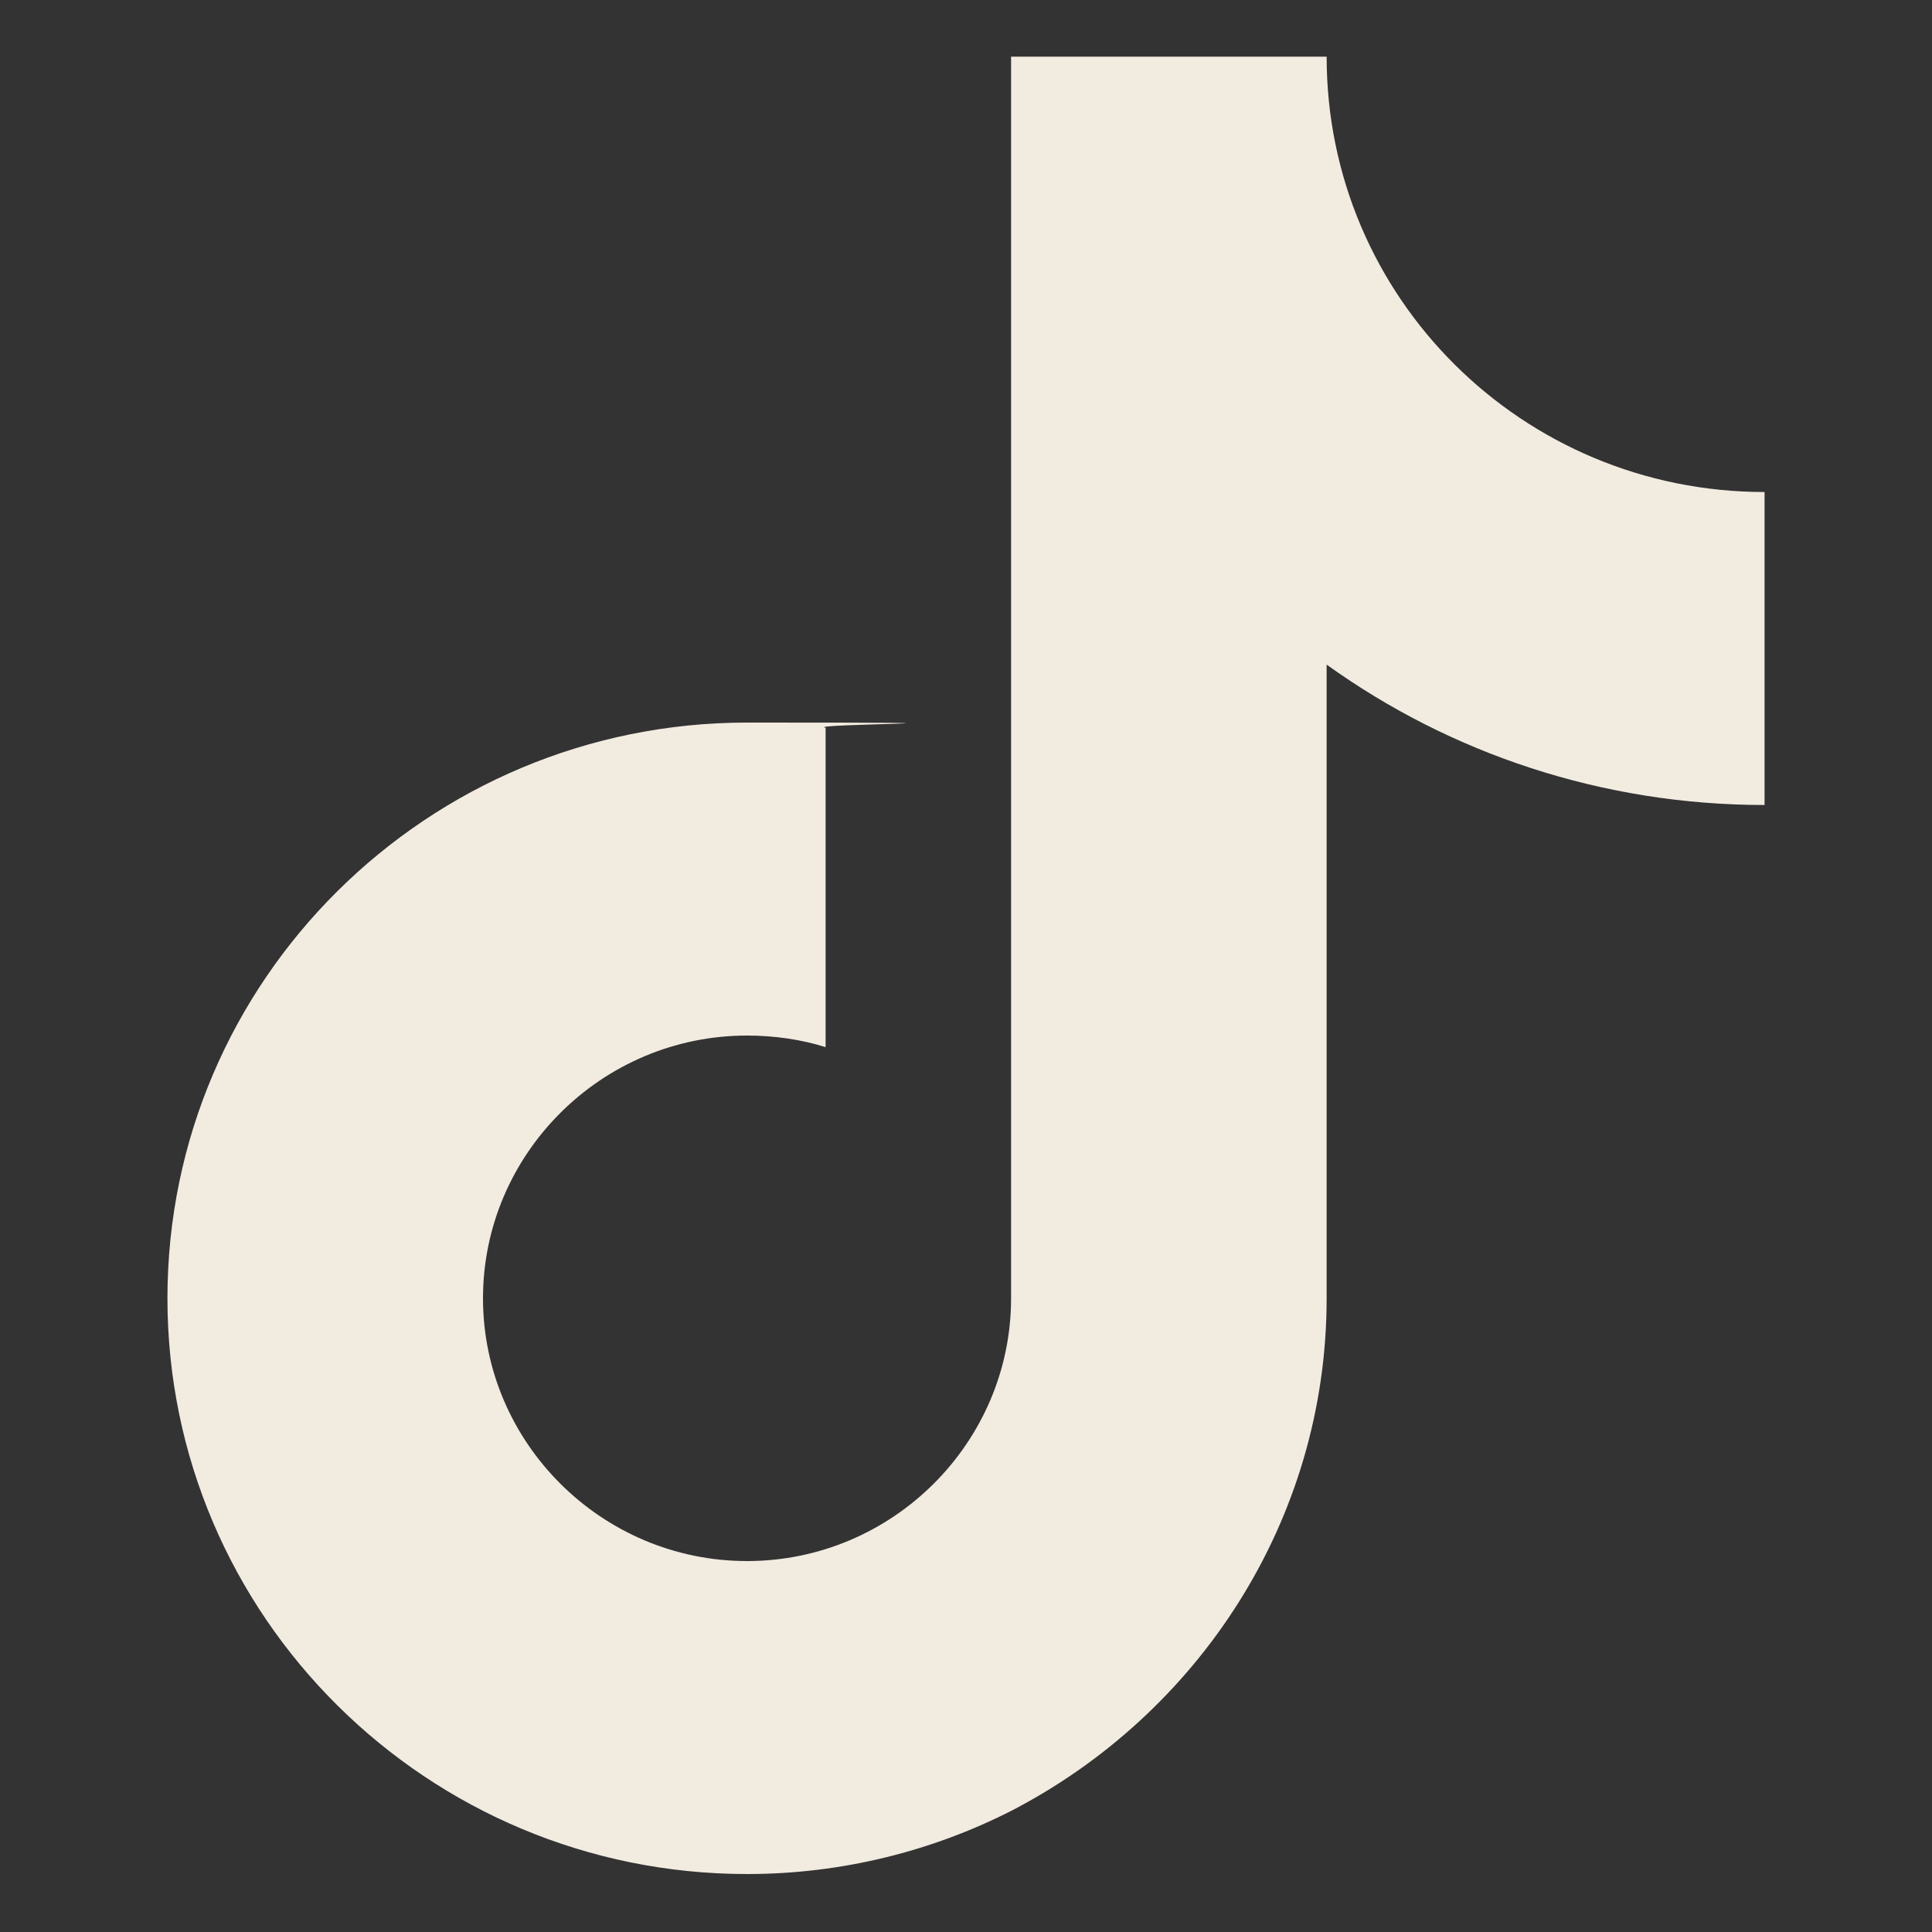<svg xmlns="http://www.w3.org/2000/svg" id="Capa_1" viewBox="0 0 150 150"><rect x="0" y="0" width="150" height="150" fill="#333333" stroke="none"/><defs><style>      .st0 {        fill: #f2ebe0;      }    </style></defs><path class="st0" d="M137,38.2v24.3c-12.6,0-24.4-4-34-10.9v49.2c0,17.3-10,32.3-24.5,39.8-6.1,3.1-13.1,4.9-20.5,4.9-24.8,0-45-20-45-44.7s20.2-44.7,45-44.7,4.2.1,6.1.4v24.8c-1.9-.6-4-.9-6.1-.9-11.3,0-20.5,9.2-20.5,20.4s9.2,20.4,20.5,20.4,20.5-9.2,20.5-20.4V4.4h24.5c0,18.7,15.2,33.8,34,33.8Z"></path></svg>